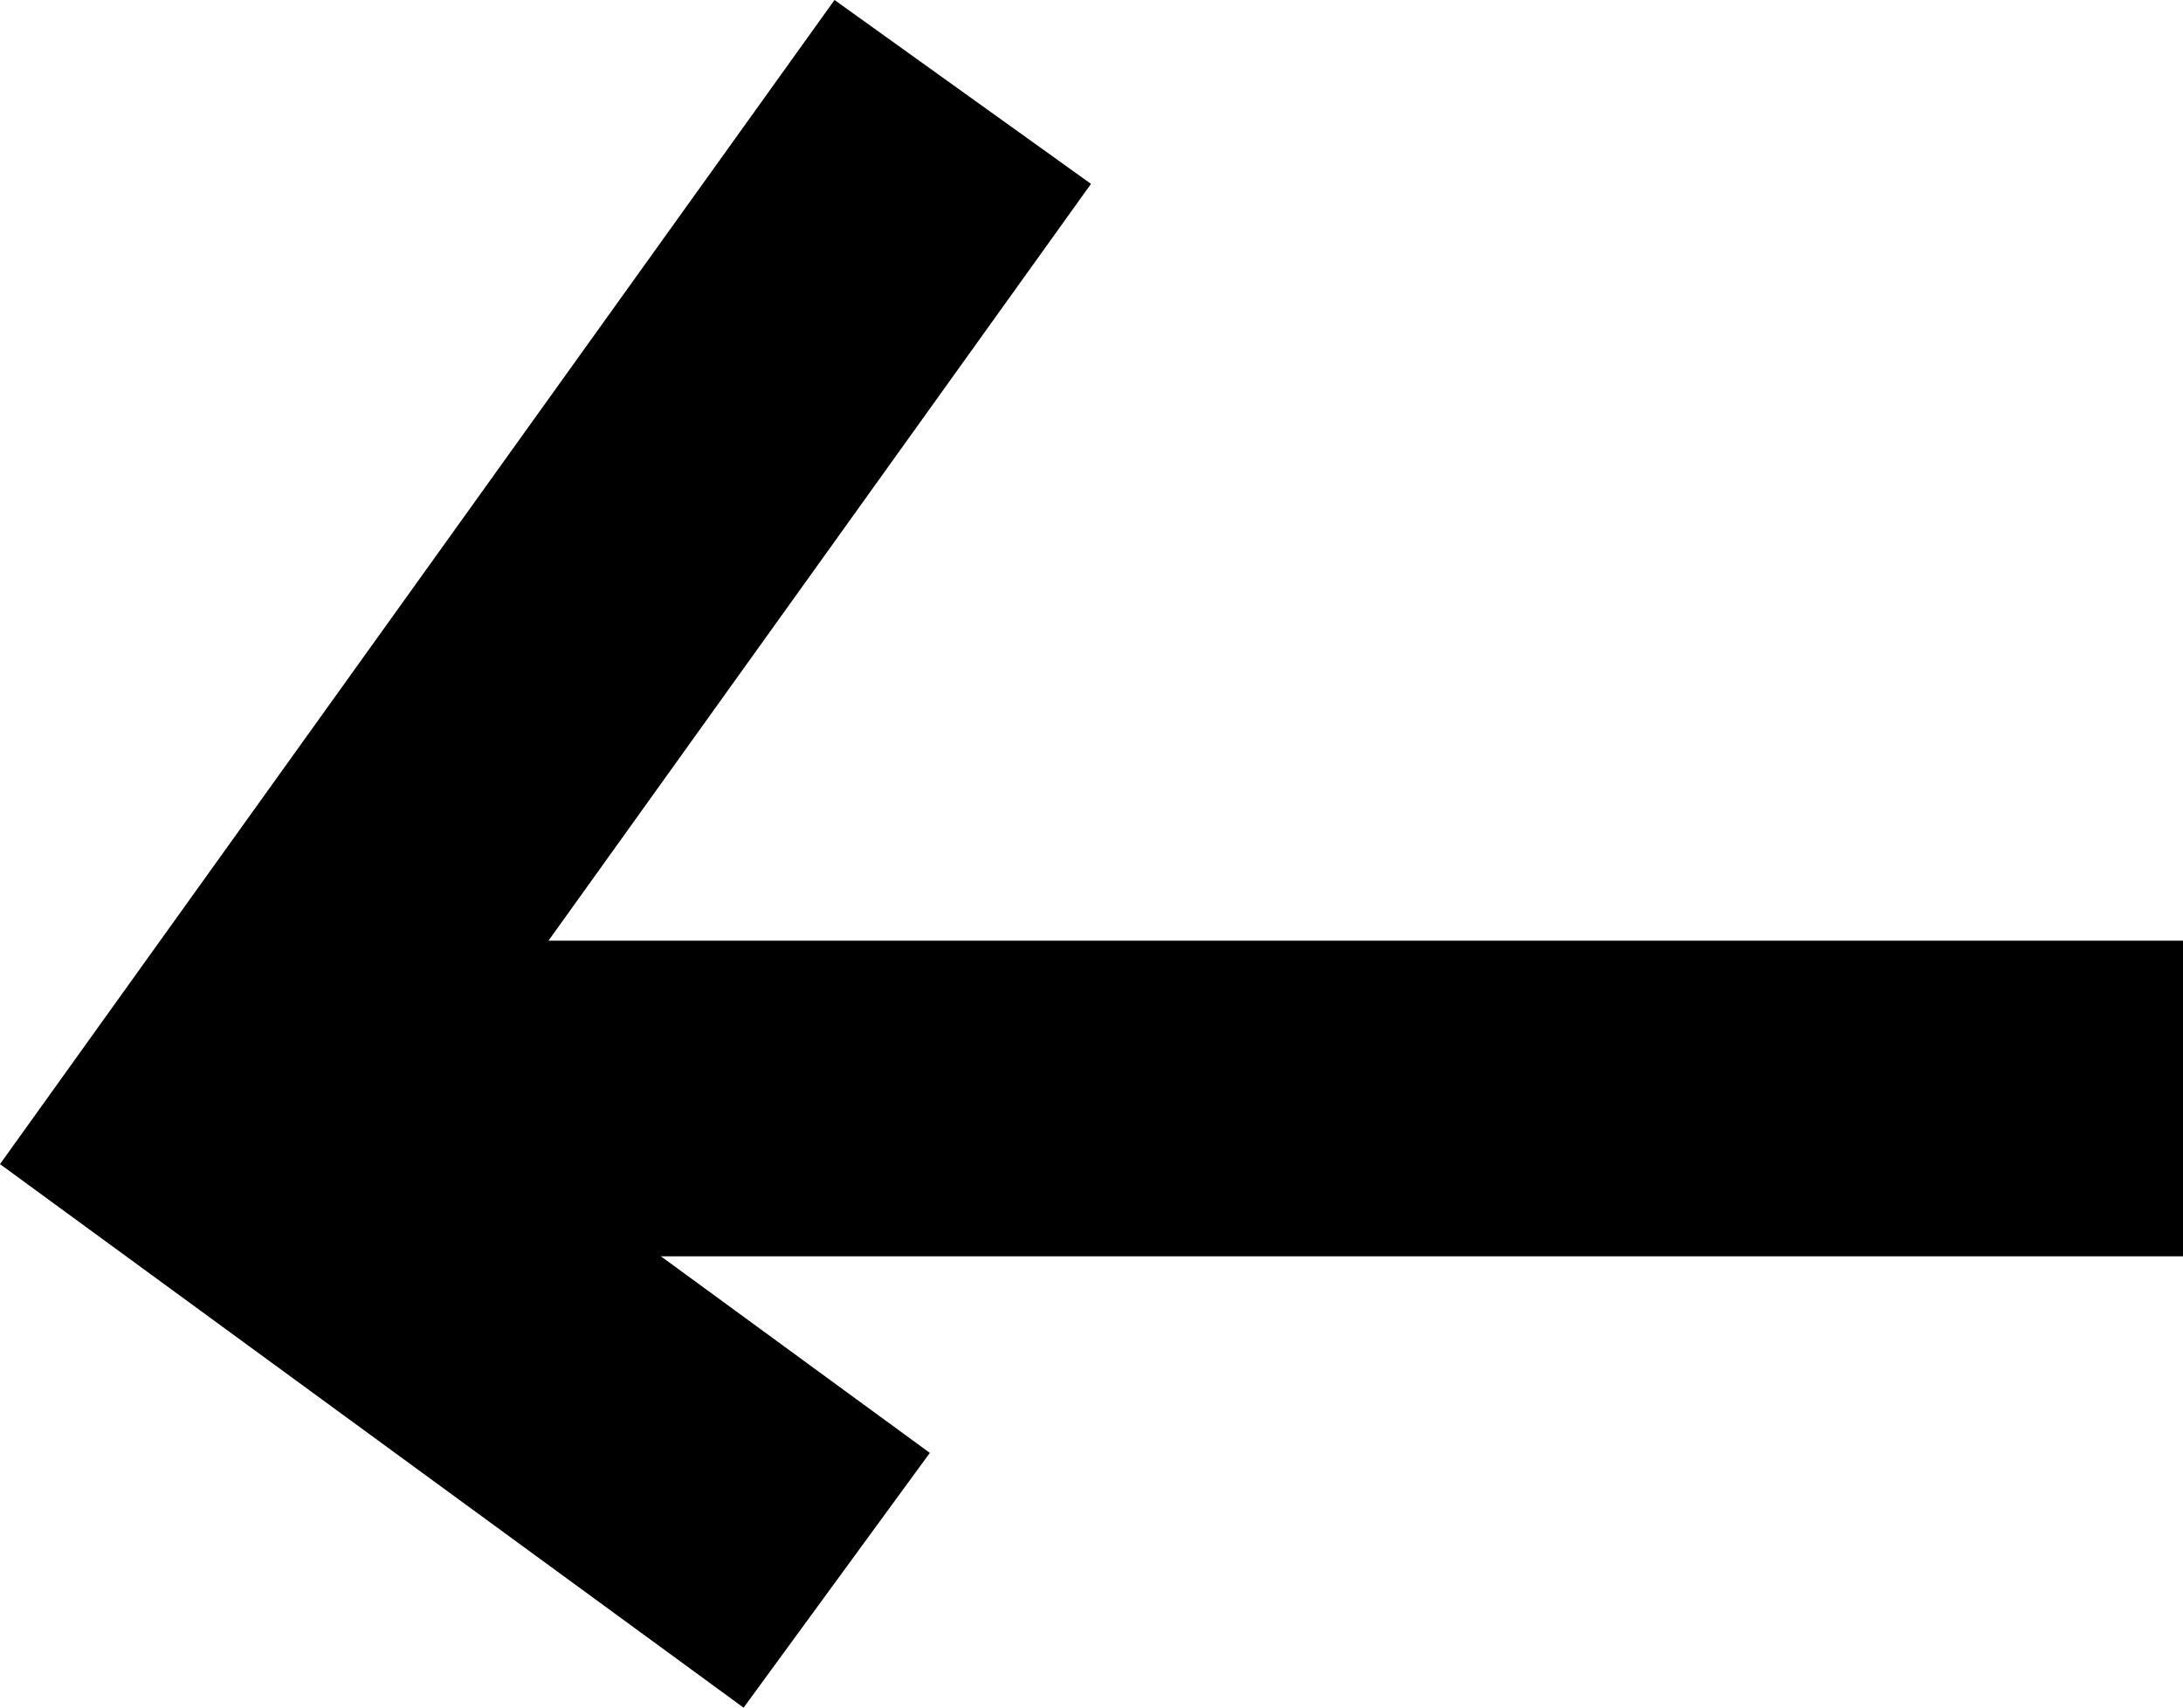 <svg xmlns="http://www.w3.org/2000/svg" width="69.173" height="54.112" viewBox="0 0 69.173 54.112">
	<g id="Pfeil_groß" data-name="Pfeil groß" transform="translate(6.95 2.913)">
		<g id="Gruppe_489" data-name="Gruppe 489" transform="translate(62.223 47.163) rotate(180)">
			<g id="Gruppe_487" data-name="Gruppe 487" transform="translate(0 15.268) rotate(-90)">
				<path id="Pfad_662" data-name="Pfad 662" d="M0,58.794V0" transform="translate(0)" fill="none" stroke="#000" stroke-width="10"/>
			</g>
			<g id="Gruppe_488" data-name="Gruppe 488" transform="translate(38.666 47.163) rotate(-90)">
				<path id="Pfad_661" data-name="Pfad 661" d="M0,0,32.861,23.557l14.3-19.563" transform="translate(0)" fill="none" stroke="#000" stroke-width="10"/>
			</g>
		</g>
	</g>
</svg>
